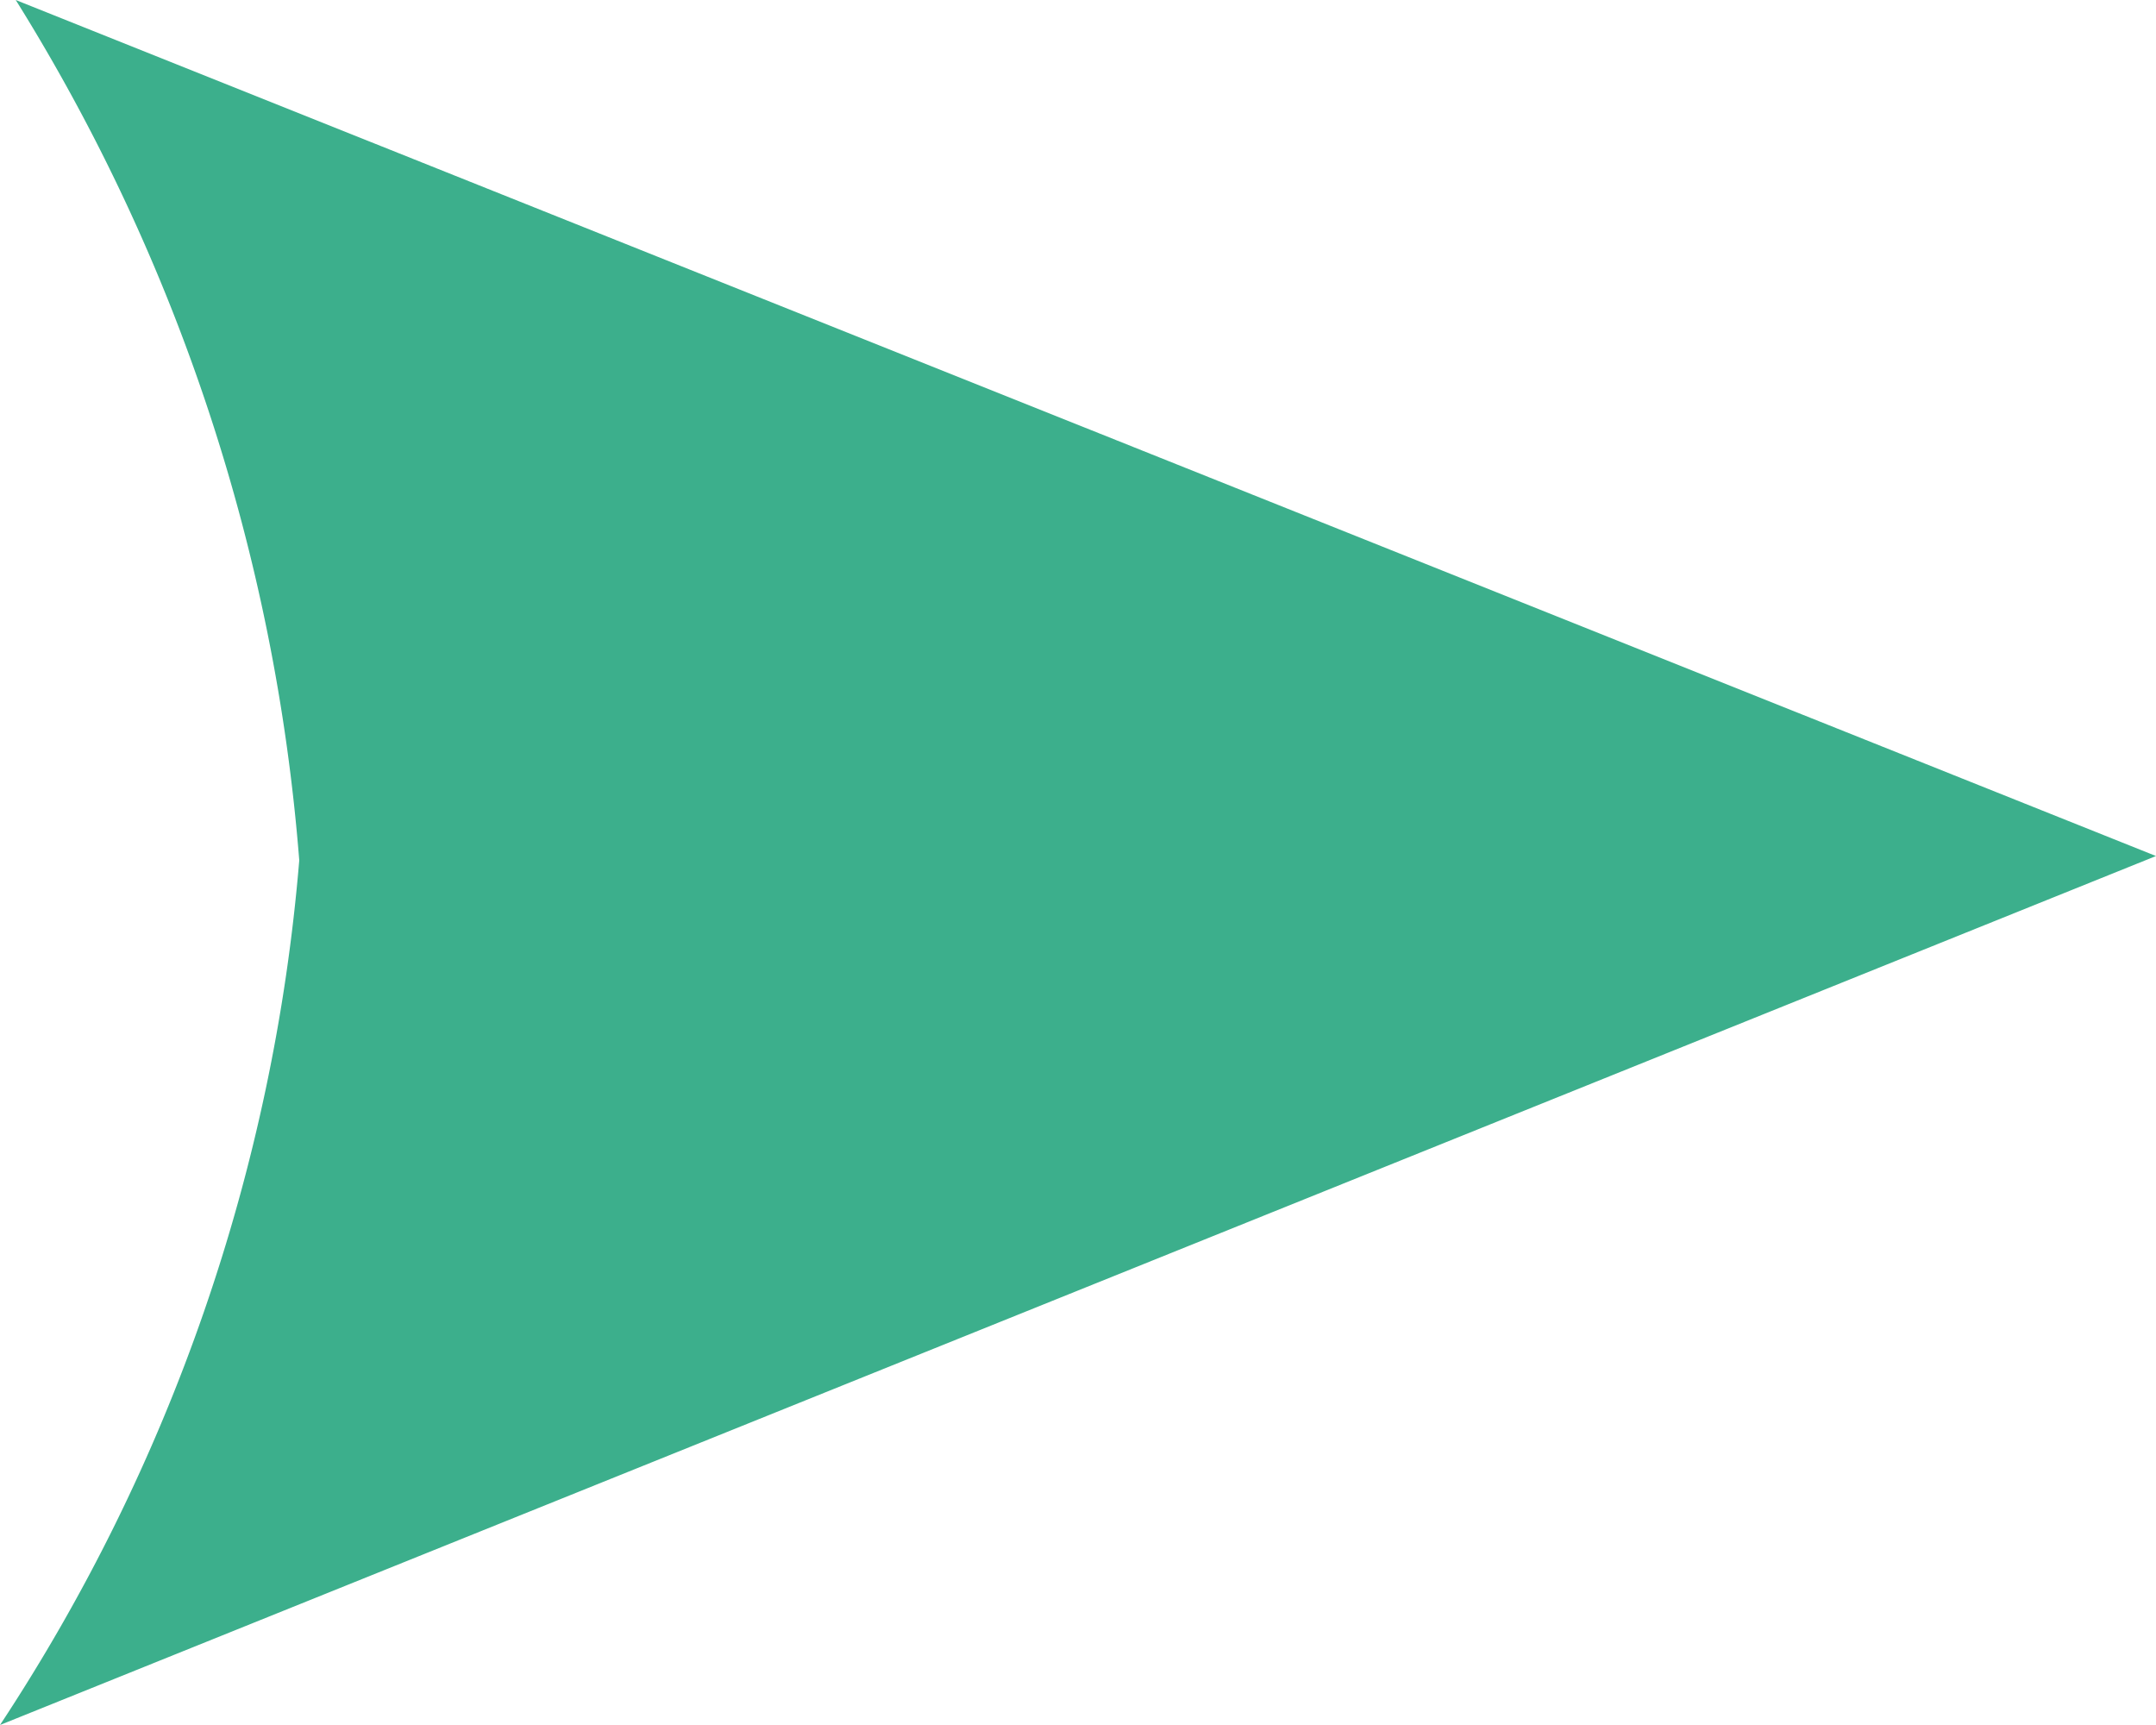 <svg xmlns="http://www.w3.org/2000/svg" width="10" height="8" viewBox="0 0 10 8">
  <defs>
    <style>
      .cls-1 {
        fill: #3caf8c;
        fill-rule: evenodd;
      }
    </style>
  </defs>
  <path id="形状_6_拷贝" data-name="形状 6 拷贝" class="cls-1" d="M440.073,1121l9.927,3.97L440,1129a8.564,8.564,0,0,0,1.388-4.01A8.846,8.846,0,0,0,440.073,1121Z" transform="translate(-440 -1121)"/>
</svg>
